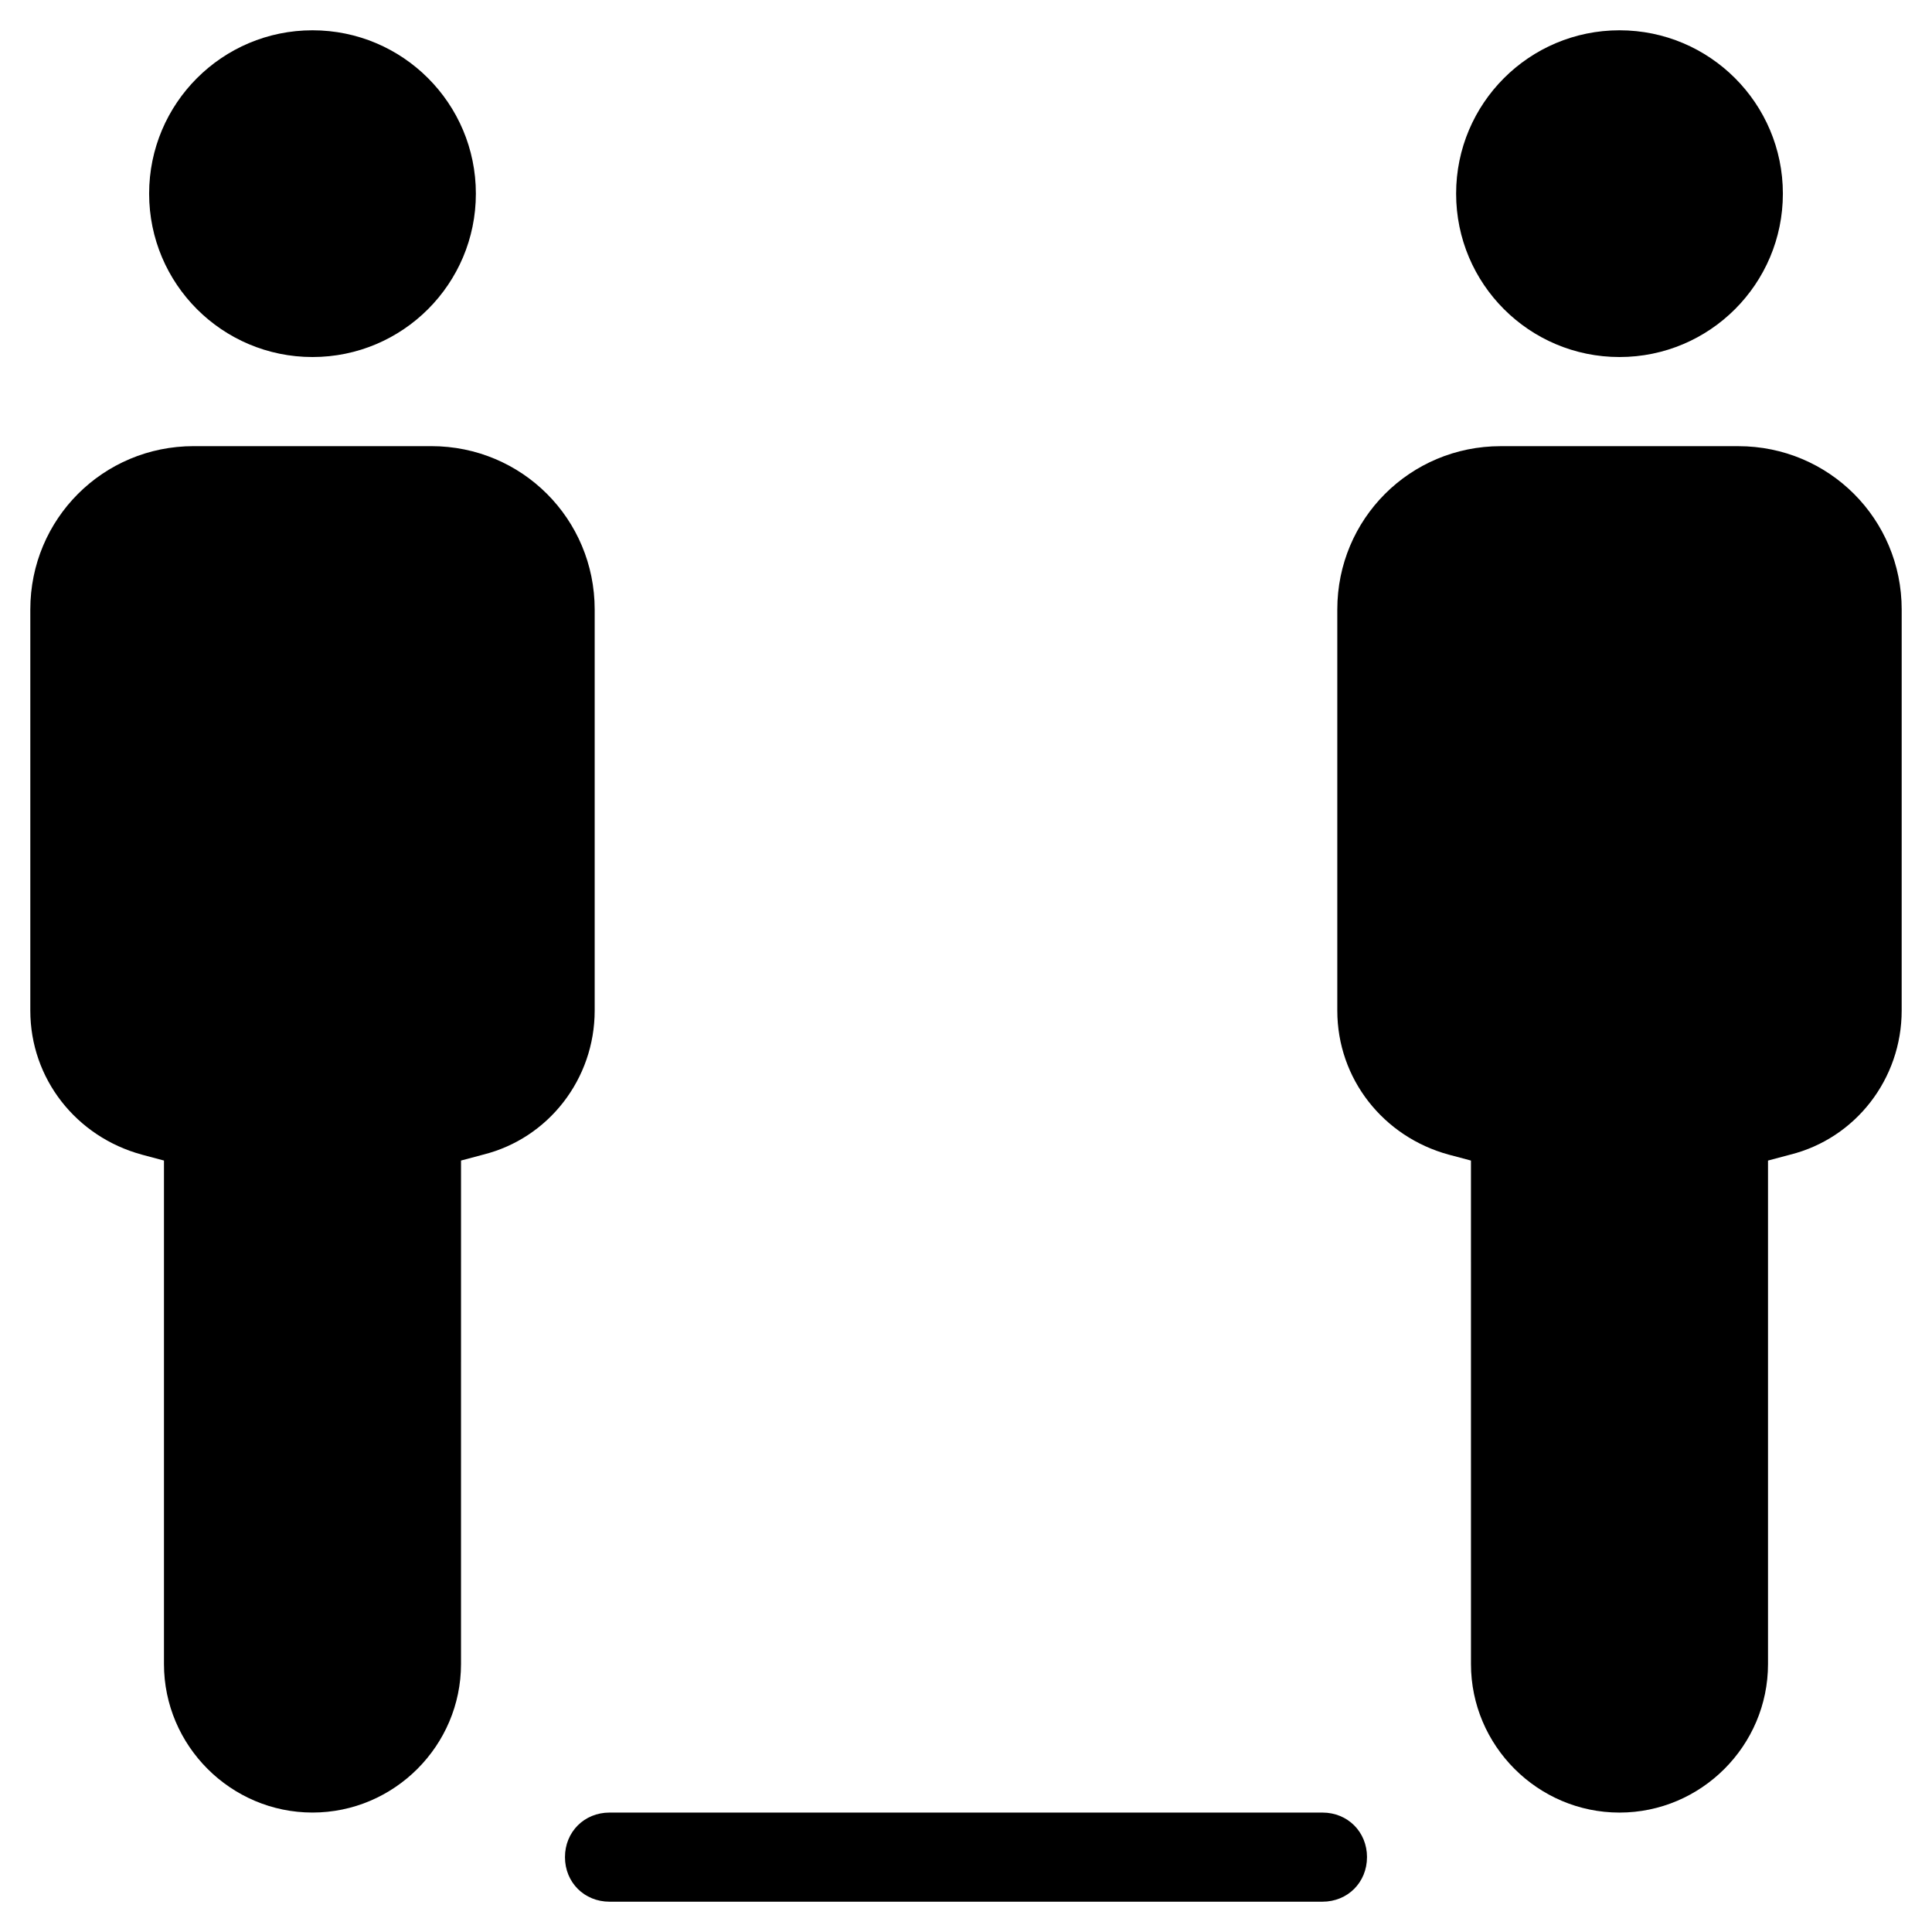 <?xml version="1.0" encoding="UTF-8"?>
<!-- Uploaded to: ICON Repo, www.svgrepo.com, Generator: ICON Repo Mixer Tools -->
<svg fill="#000000" width="800px" height="800px" version="1.1" viewBox="144 144 512 512" xmlns="http://www.w3.org/2000/svg">
 <g>
  <path d="m506.27 636.16c0-6.691-5.117-11.809-11.809-11.809h-188.93c-6.691 0-11.809 5.117-11.809 11.809s5.117 11.809 11.809 11.809h188.93c6.688 0 11.805-5.117 11.805-11.809z"/>
  <path d="m270.11 195.32c0 23.914-19.383 43.297-43.297 43.297-23.91 0-43.293-19.383-43.293-43.297 0-23.91 19.383-43.293 43.293-43.293 23.914 0 43.297 19.383 43.297 43.293"/>
  <path d="m181.55 449.98 5.902 1.574v133.43c0 21.648 17.711 39.359 39.359 39.359s39.359-17.711 39.359-39.359l0.004-133.43 5.902-1.574c17.32-4.328 29.52-20.074 29.52-38.18v-106.27c0-24.008-19.285-43.297-43.297-43.297h-62.977c-24.008 0-43.293 19.285-43.293 43.297v106.27c0 18.105 12.199 33.453 29.52 38.176z"/>
  <path d="m616.48 195.32c0 23.914-19.387 43.297-43.297 43.297-23.914 0-43.297-19.383-43.297-43.297 0-23.91 19.383-43.293 43.297-43.293 23.91 0 43.297 19.383 43.297 43.293"/>
  <path d="m604.67 262.24h-62.977c-24.008 0-43.297 19.285-43.297 43.297v106.27c0 18.105 12.203 33.457 29.52 38.18l5.902 1.574 0.004 133.43c0 21.648 17.711 39.359 39.359 39.359 21.648 0 39.359-17.711 39.359-39.359v-133.43l5.902-1.574c17.32-4.328 29.52-20.074 29.52-38.18l0.004-106.27c0-24.012-19.289-43.297-43.297-43.297z"/>
 </g>
</svg>